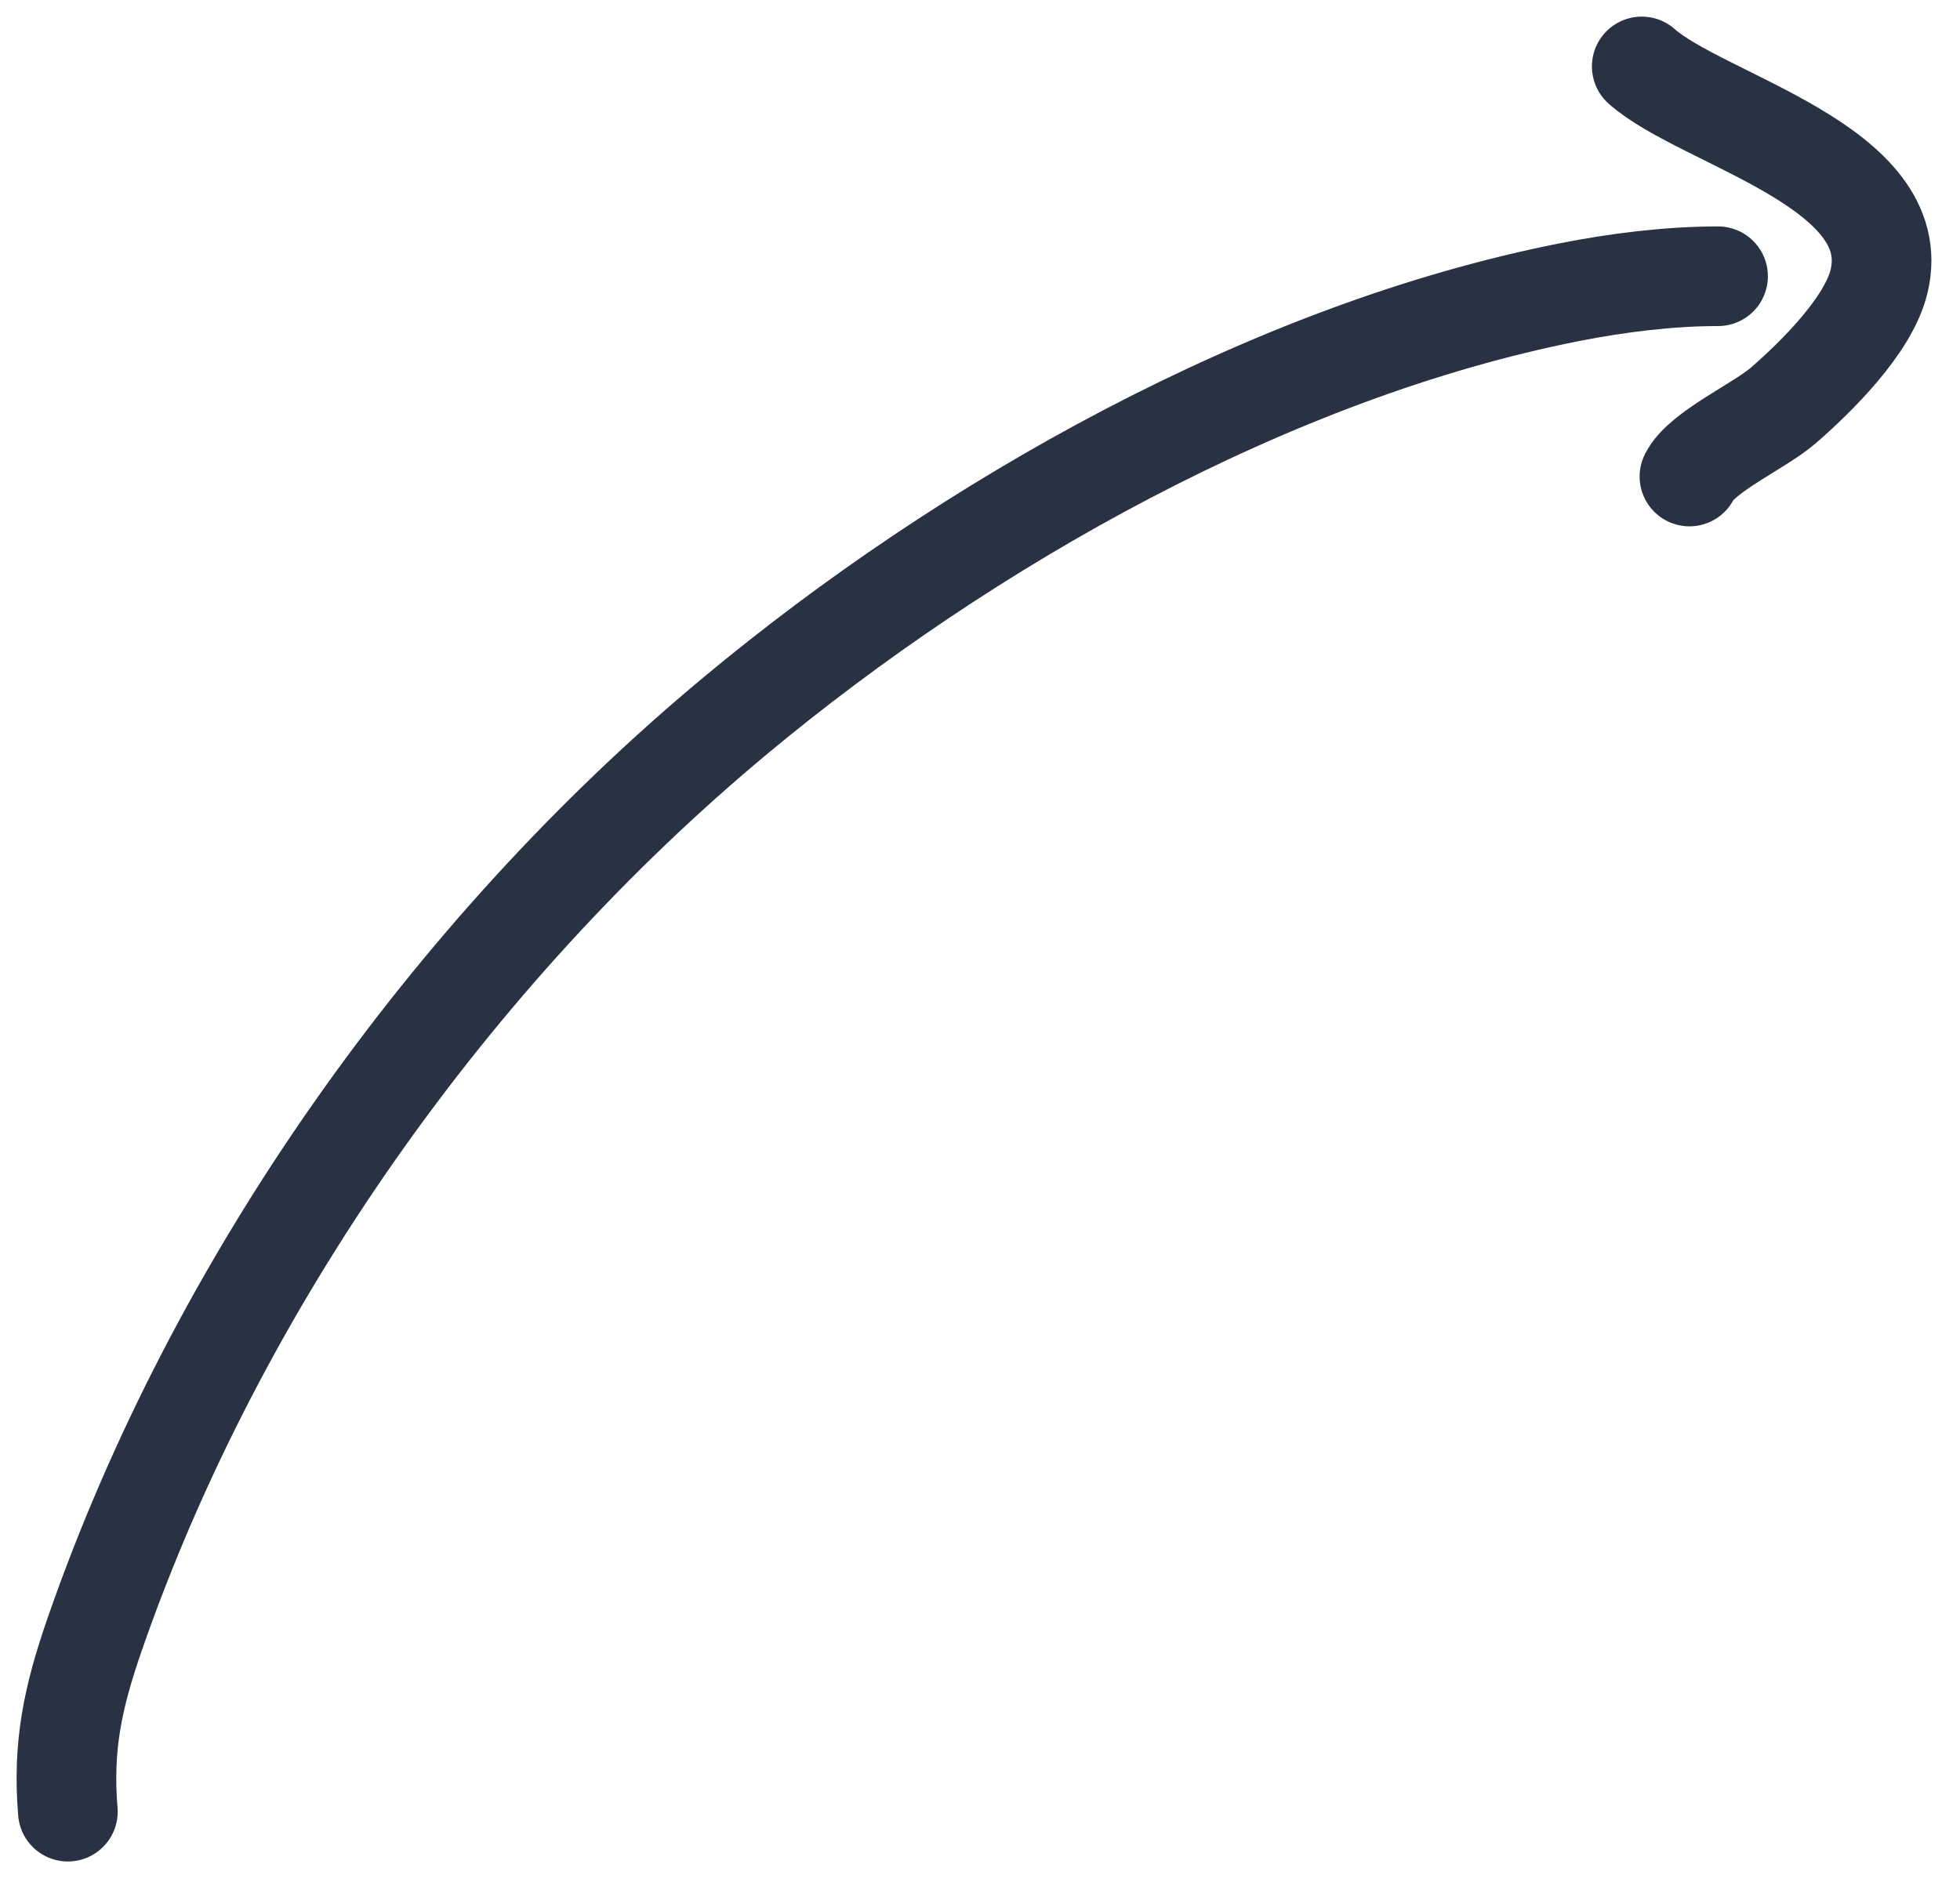 <svg width="59" height="57" viewBox="0 0 59 57" fill="none" xmlns="http://www.w3.org/2000/svg">
<path d="M2.043 54.545C1.879 52.574 2.189 51.107 2.857 49.185C6.525 38.629 13.567 28.677 22.142 21.541C29.085 15.764 38.261 10.571 47.251 8.795C48.685 8.512 50.248 8.317 51.717 8.317" stroke="#293243" stroke-width="3" stroke-linecap="round"/>
<path d="M49.42 2C51.241 3.619 57.378 5.01 56.566 8.46C56.253 9.792 54.666 11.352 53.679 12.209C52.972 12.823 51.229 13.6 50.856 14.347" stroke="#293243" stroke-width="3" stroke-linecap="round"/>
</svg>

